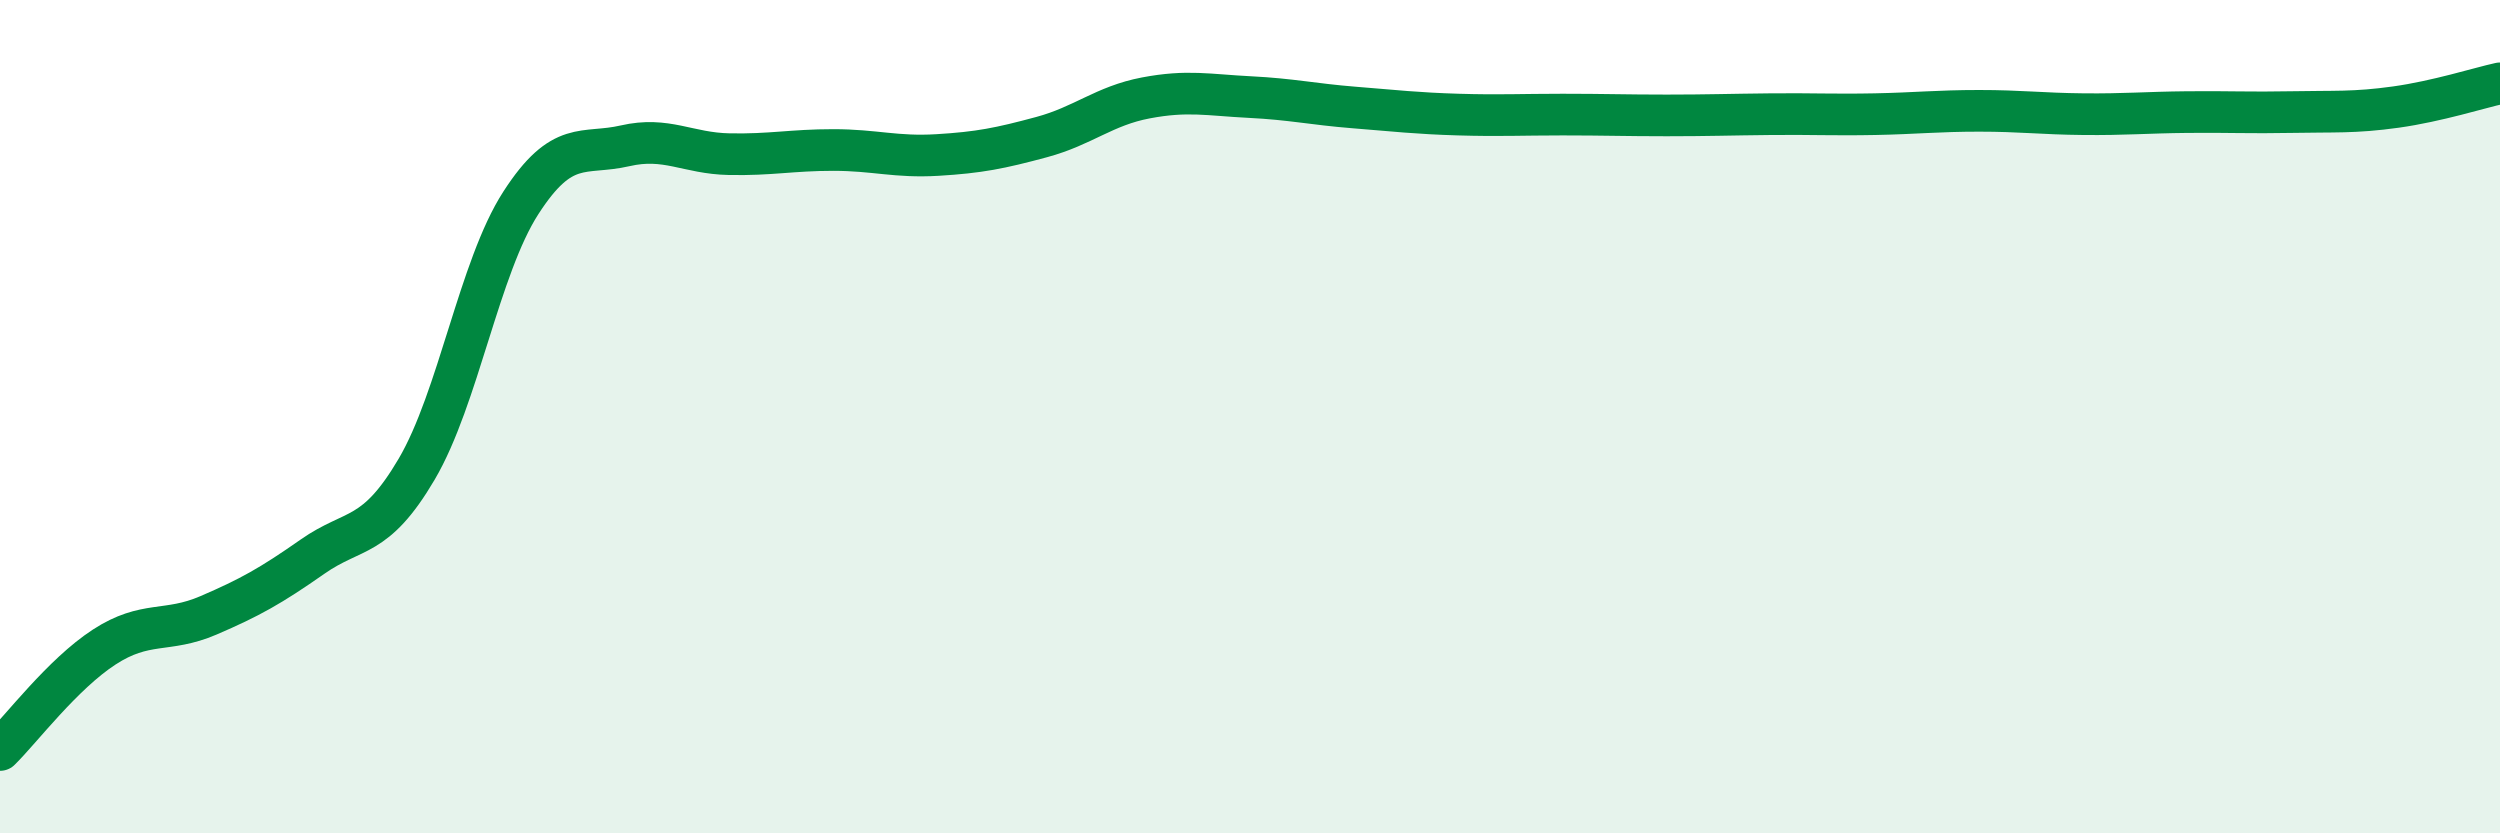
    <svg width="60" height="20" viewBox="0 0 60 20" xmlns="http://www.w3.org/2000/svg">
      <path
        d="M 0,18 C 0.5,17.51 1.5,16.18 2.5,15.53 C 3.5,14.88 4,15.2 5,14.77 C 6,14.34 6.5,14.06 7.5,13.36 C 8.5,12.66 9,12.96 10,11.26 C 11,9.56 11.5,6.42 12.5,4.87 C 13.5,3.32 14,3.73 15,3.5 C 16,3.27 16.5,3.68 17.5,3.7 C 18.5,3.72 19,3.6 20,3.6 C 21,3.6 21.5,3.78 22.5,3.72 C 23.5,3.66 24,3.56 25,3.29 C 26,3.02 26.5,2.54 27.5,2.35 C 28.5,2.16 29,2.28 30,2.33 C 31,2.38 31.5,2.5 32.5,2.58 C 33.5,2.66 34,2.72 35,2.75 C 36,2.78 36.5,2.75 37.5,2.75 C 38.5,2.75 39,2.77 40,2.77 C 41,2.77 41.5,2.75 42.5,2.74 C 43.5,2.73 44,2.76 45,2.74 C 46,2.72 46.5,2.66 47.5,2.66 C 48.5,2.66 49,2.73 50,2.74 C 51,2.75 51.5,2.7 52.5,2.69 C 53.5,2.68 54,2.71 55,2.69 C 56,2.67 56.5,2.71 57.5,2.57 C 58.5,2.43 59.5,2.11 60,2L60 20L0 20Z"
        fill="#008740"
        opacity="0.1"
        stroke-linecap="round"
        stroke-linejoin="round"
      />
      <path
        d="M 0,18 C 0.5,17.51 1.5,16.18 2.5,15.53 C 3.5,14.88 4,15.2 5,14.77 C 6,14.34 6.5,14.06 7.5,13.36 C 8.5,12.66 9,12.96 10,11.26 C 11,9.56 11.5,6.42 12.5,4.87 C 13.5,3.32 14,3.73 15,3.5 C 16,3.27 16.5,3.68 17.5,3.7 C 18.5,3.72 19,3.6 20,3.6 C 21,3.6 21.5,3.78 22.5,3.72 C 23.5,3.66 24,3.56 25,3.29 C 26,3.02 26.5,2.54 27.5,2.35 C 28.5,2.16 29,2.28 30,2.33 C 31,2.38 31.5,2.5 32.5,2.58 C 33.5,2.66 34,2.72 35,2.75 C 36,2.78 36.5,2.75 37.5,2.75 C 38.5,2.75 39,2.77 40,2.77 C 41,2.77 41.5,2.75 42.5,2.74 C 43.5,2.73 44,2.76 45,2.74 C 46,2.72 46.5,2.66 47.5,2.66 C 48.5,2.66 49,2.73 50,2.74 C 51,2.75 51.5,2.7 52.5,2.69 C 53.5,2.68 54,2.71 55,2.69 C 56,2.67 56.5,2.71 57.5,2.57 C 58.5,2.43 59.5,2.11 60,2"
        stroke="#008740"
        stroke-width="1"
        fill="none"
        stroke-linecap="round"
        stroke-linejoin="round"
      />
    </svg>
  
